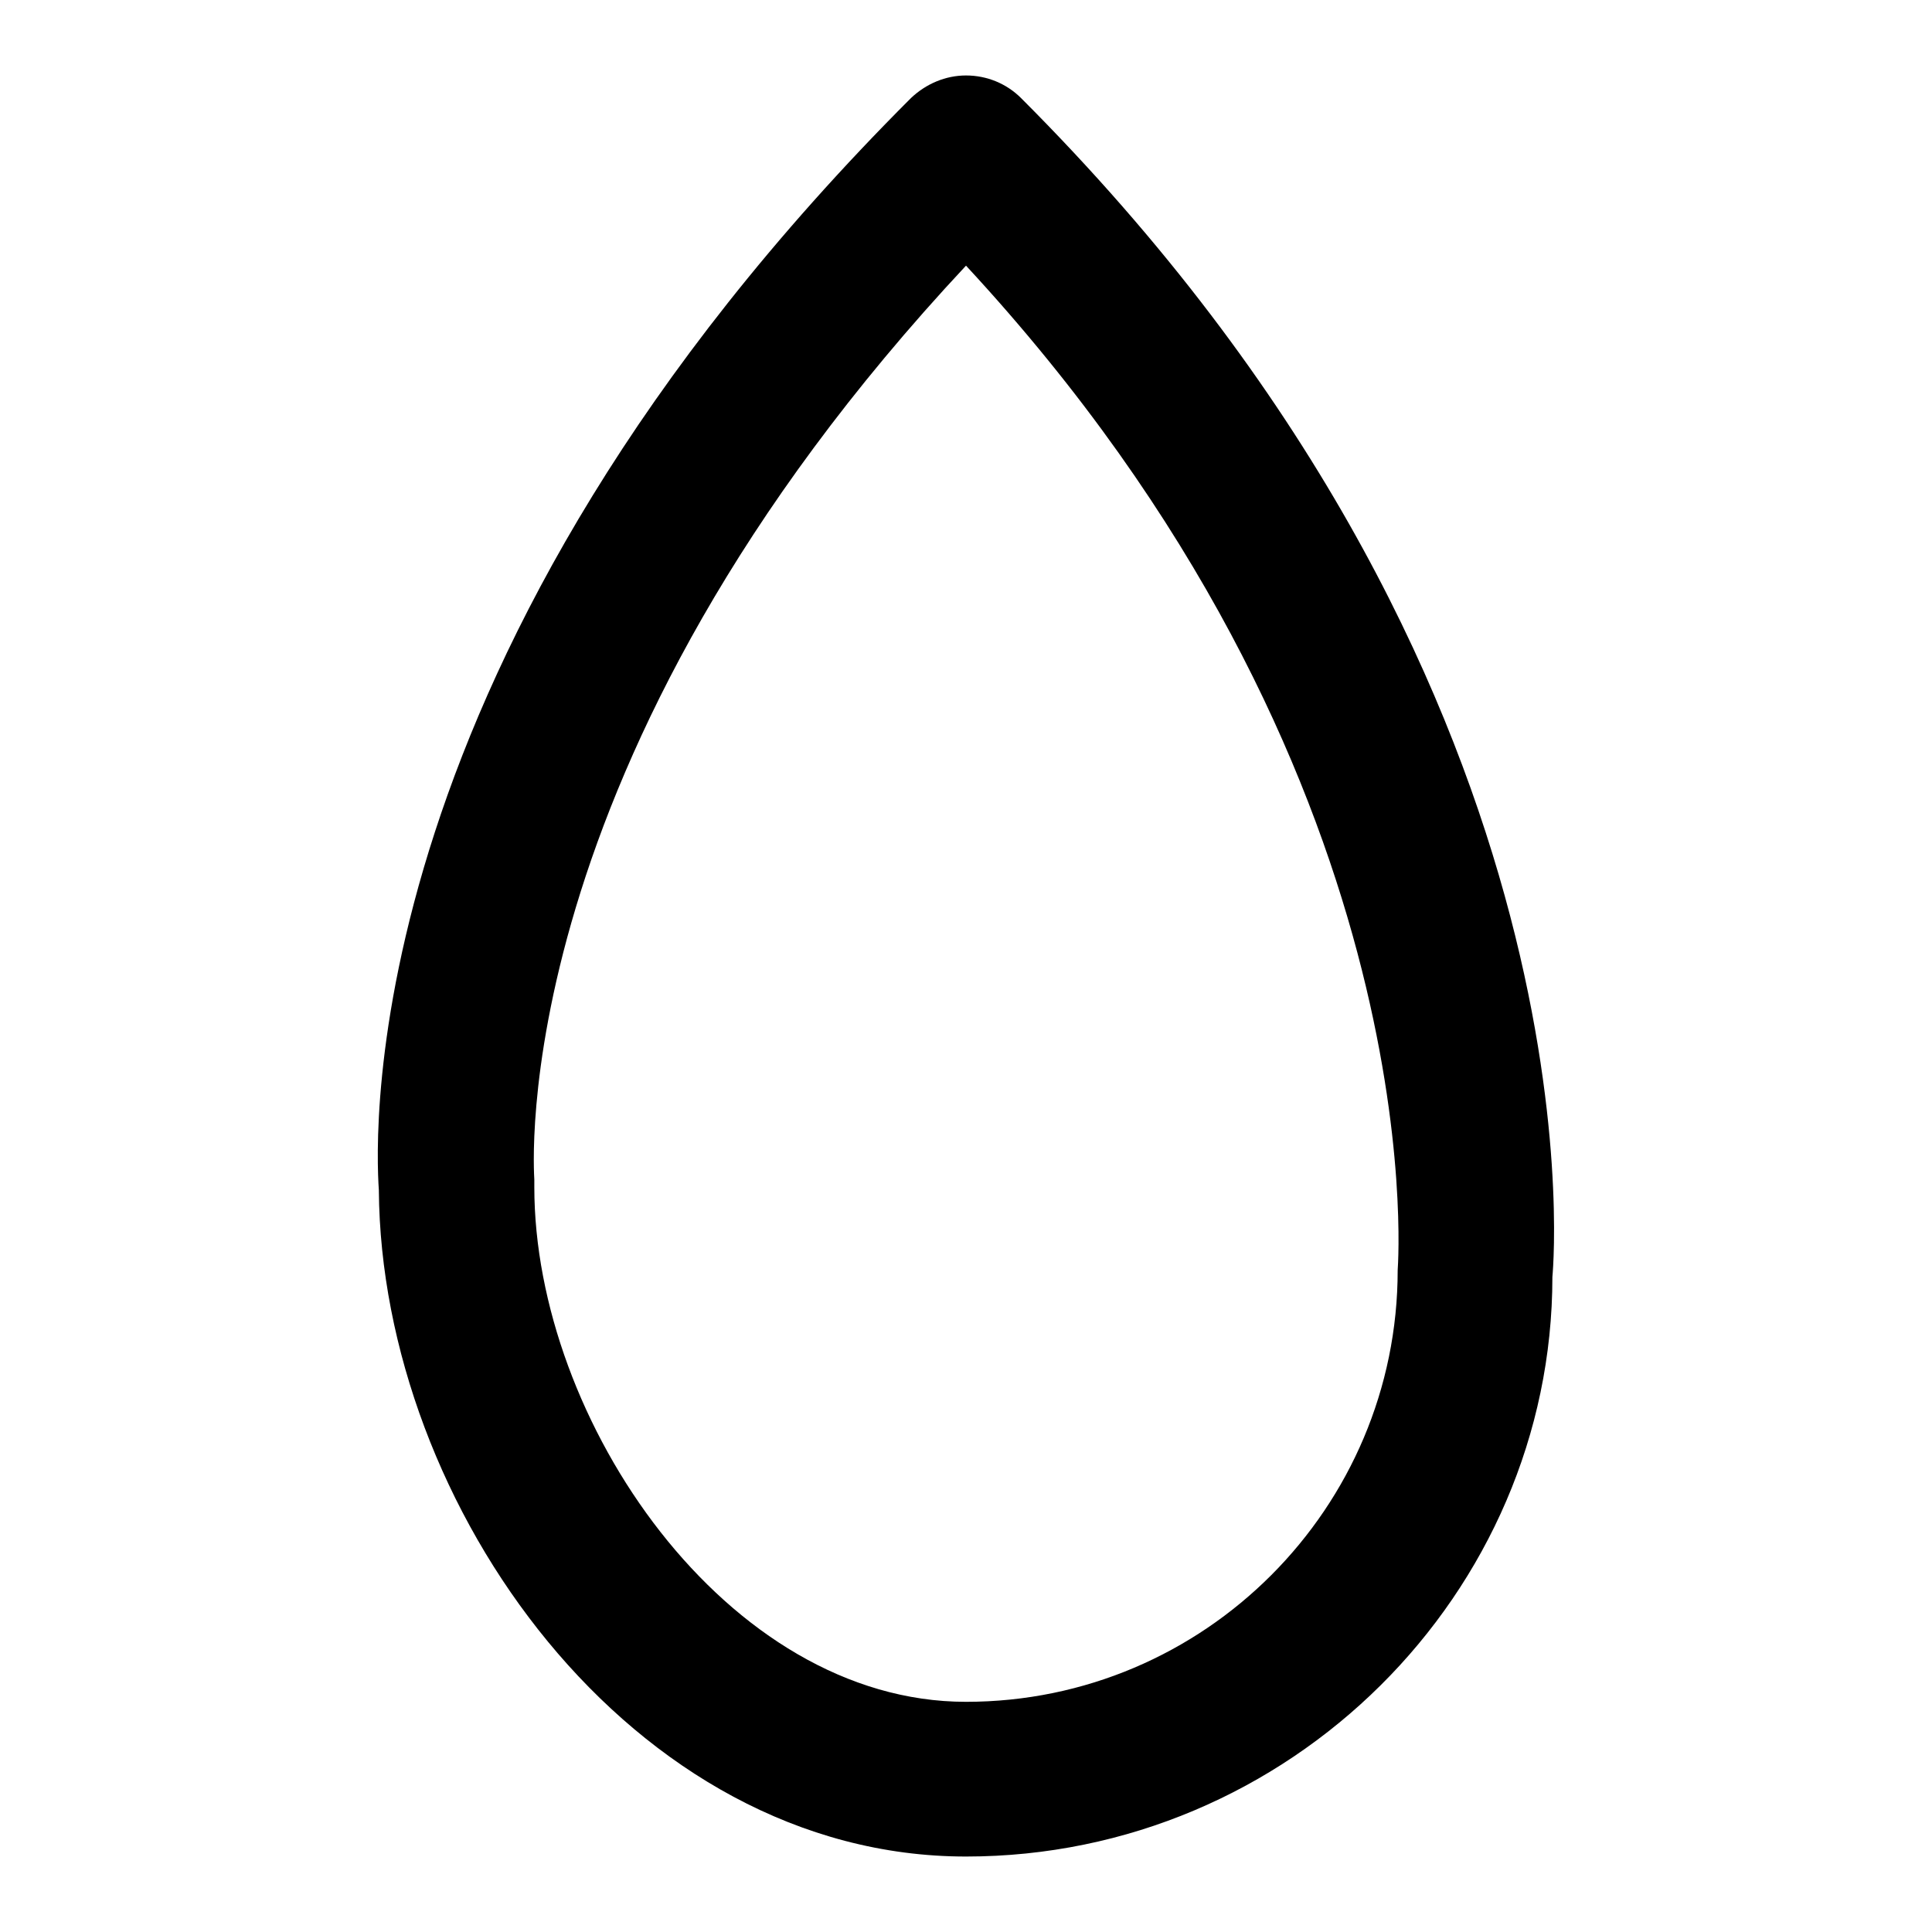 <?xml version="1.0" encoding="utf-8"?>
<!-- Svg Vector Icons : http://www.onlinewebfonts.com/icon -->
<!DOCTYPE svg PUBLIC "-//W3C//DTD SVG 1.1//EN" "http://www.w3.org/Graphics/SVG/1.1/DTD/svg11.dtd">
<svg version="1.1" xmlns="http://www.w3.org/2000/svg" xmlns:xlink="http://www.w3.org/1999/xlink" x="0px" y="0px" viewBox="0 0 256 256" enable-background="new 0 0 256 256" xml:space="preserve">
<g><g><g><path fill="#000000" d="M135.3,13c-1.9-1.9-4.5-3-7.3-3c-2.7,0-5.3,1.1-7.3,3C47,86.7,49.7,150.4,50.2,157.7C50.5,199.5,83.7,246,128,246c42.9,0,77.7-34.9,77.7-76.8C206,166,212,89.7,135.3,13z M185.2,168.3c0,31.5-25.6,57.2-57.2,57.2c-31.7,0-57.2-37.3-57.2-68.2c0-0.3,0-0.7,0-1c0-0.6-4.4-55.2,57.2-121.1C189.9,102,185.3,166.7,185.2,168.3z"/></g><g></g><g></g><g></g><g></g><g></g><g></g><g></g><g></g><g></g><g></g><g></g><g></g><g></g><g></g><g></g></g></g>
</svg>